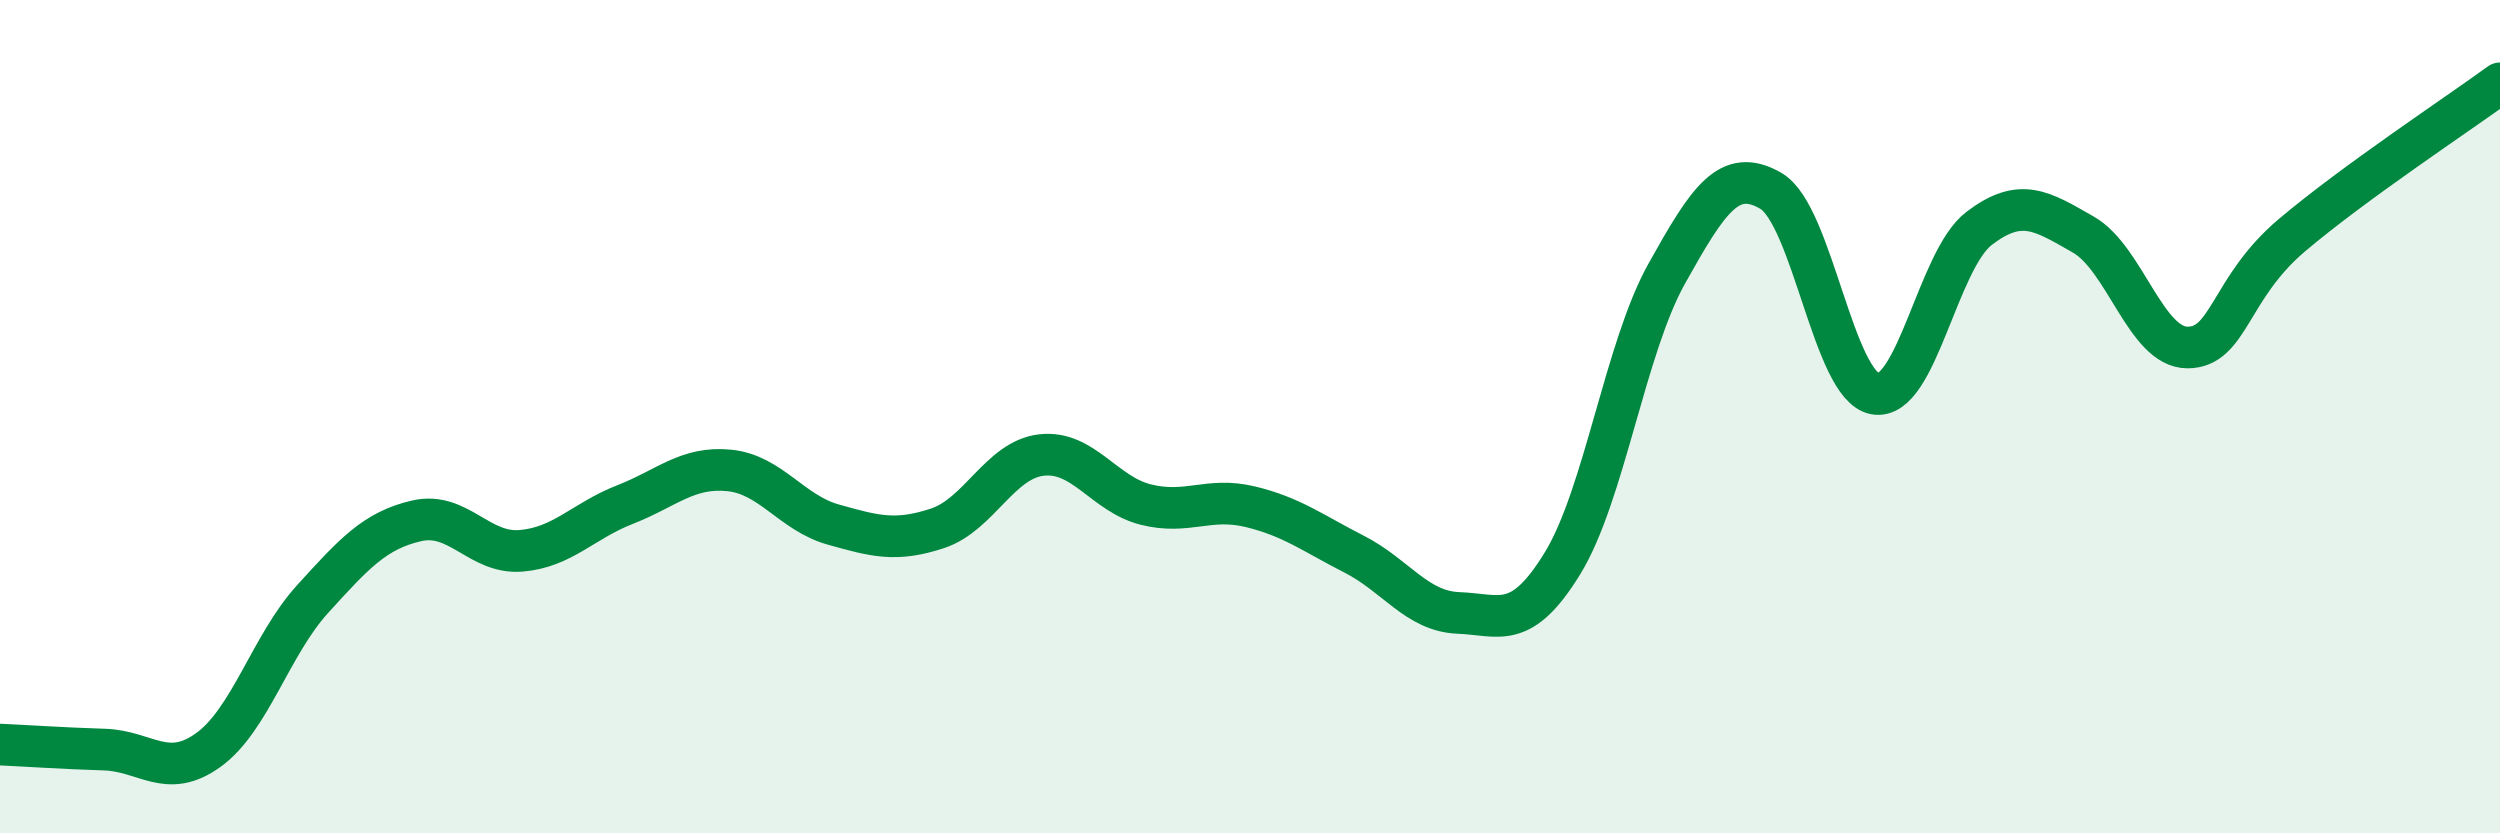 
    <svg width="60" height="20" viewBox="0 0 60 20" xmlns="http://www.w3.org/2000/svg">
      <path
        d="M 0,17.87 C 0.5,17.89 1.5,17.96 2.5,17.99 C 3.5,18.02 4,18.72 5,18 C 6,17.28 6.5,15.48 7.5,14.38 C 8.5,13.28 9,12.73 10,12.5 C 11,12.27 11.5,13.3 12.5,13.22 C 13.5,13.14 14,12.5 15,12.11 C 16,11.72 16.5,11.19 17.5,11.29 C 18.5,11.39 19,12.31 20,12.59 C 21,12.87 21.5,13.01 22.5,12.68 C 23.5,12.35 24,11.03 25,10.92 C 26,10.81 26.5,11.86 27.5,12.11 C 28.5,12.36 29,11.92 30,12.16 C 31,12.4 31.5,12.79 32.5,13.3 C 33.5,13.81 34,14.67 35,14.71 C 36,14.75 36.5,15.15 37.5,13.52 C 38.5,11.89 39,8.36 40,6.57 C 41,4.78 41.5,4 42.5,4.58 C 43.5,5.16 44,9.27 45,9.45 C 46,9.63 46.5,6.24 47.5,5.48 C 48.5,4.72 49,5.06 50,5.63 C 51,6.2 51.5,8.34 52.5,8.34 C 53.5,8.34 53.5,6.92 55,5.65 C 56.5,4.38 59,2.73 60,2L60 20L0 20Z"
        fill="#008740"
        opacity="0.1"
        stroke-linecap="round"
        stroke-linejoin="round"
      />
      <path
        d="M 0,17.87 C 0.5,17.89 1.5,17.96 2.5,17.99 C 3.5,18.02 4,18.72 5,18 C 6,17.28 6.5,15.48 7.5,14.38 C 8.5,13.28 9,12.73 10,12.5 C 11,12.27 11.5,13.3 12.5,13.22 C 13.5,13.14 14,12.5 15,12.11 C 16,11.72 16.5,11.19 17.5,11.29 C 18.5,11.39 19,12.31 20,12.59 C 21,12.87 21.5,13.01 22.5,12.68 C 23.5,12.35 24,11.03 25,10.92 C 26,10.81 26.5,11.86 27.5,12.11 C 28.5,12.36 29,11.92 30,12.16 C 31,12.4 31.5,12.79 32.5,13.3 C 33.5,13.81 34,14.67 35,14.71 C 36,14.75 36.5,15.15 37.5,13.52 C 38.5,11.89 39,8.36 40,6.57 C 41,4.78 41.5,4 42.5,4.58 C 43.5,5.16 44,9.27 45,9.45 C 46,9.63 46.5,6.24 47.5,5.48 C 48.5,4.72 49,5.06 50,5.63 C 51,6.2 51.5,8.34 52.5,8.34 C 53.5,8.34 53.5,6.92 55,5.65 C 56.5,4.38 59,2.73 60,2"
        stroke="#008740"
        stroke-width="1"
        fill="none"
        stroke-linecap="round"
        stroke-linejoin="round"
      />
    </svg>
  